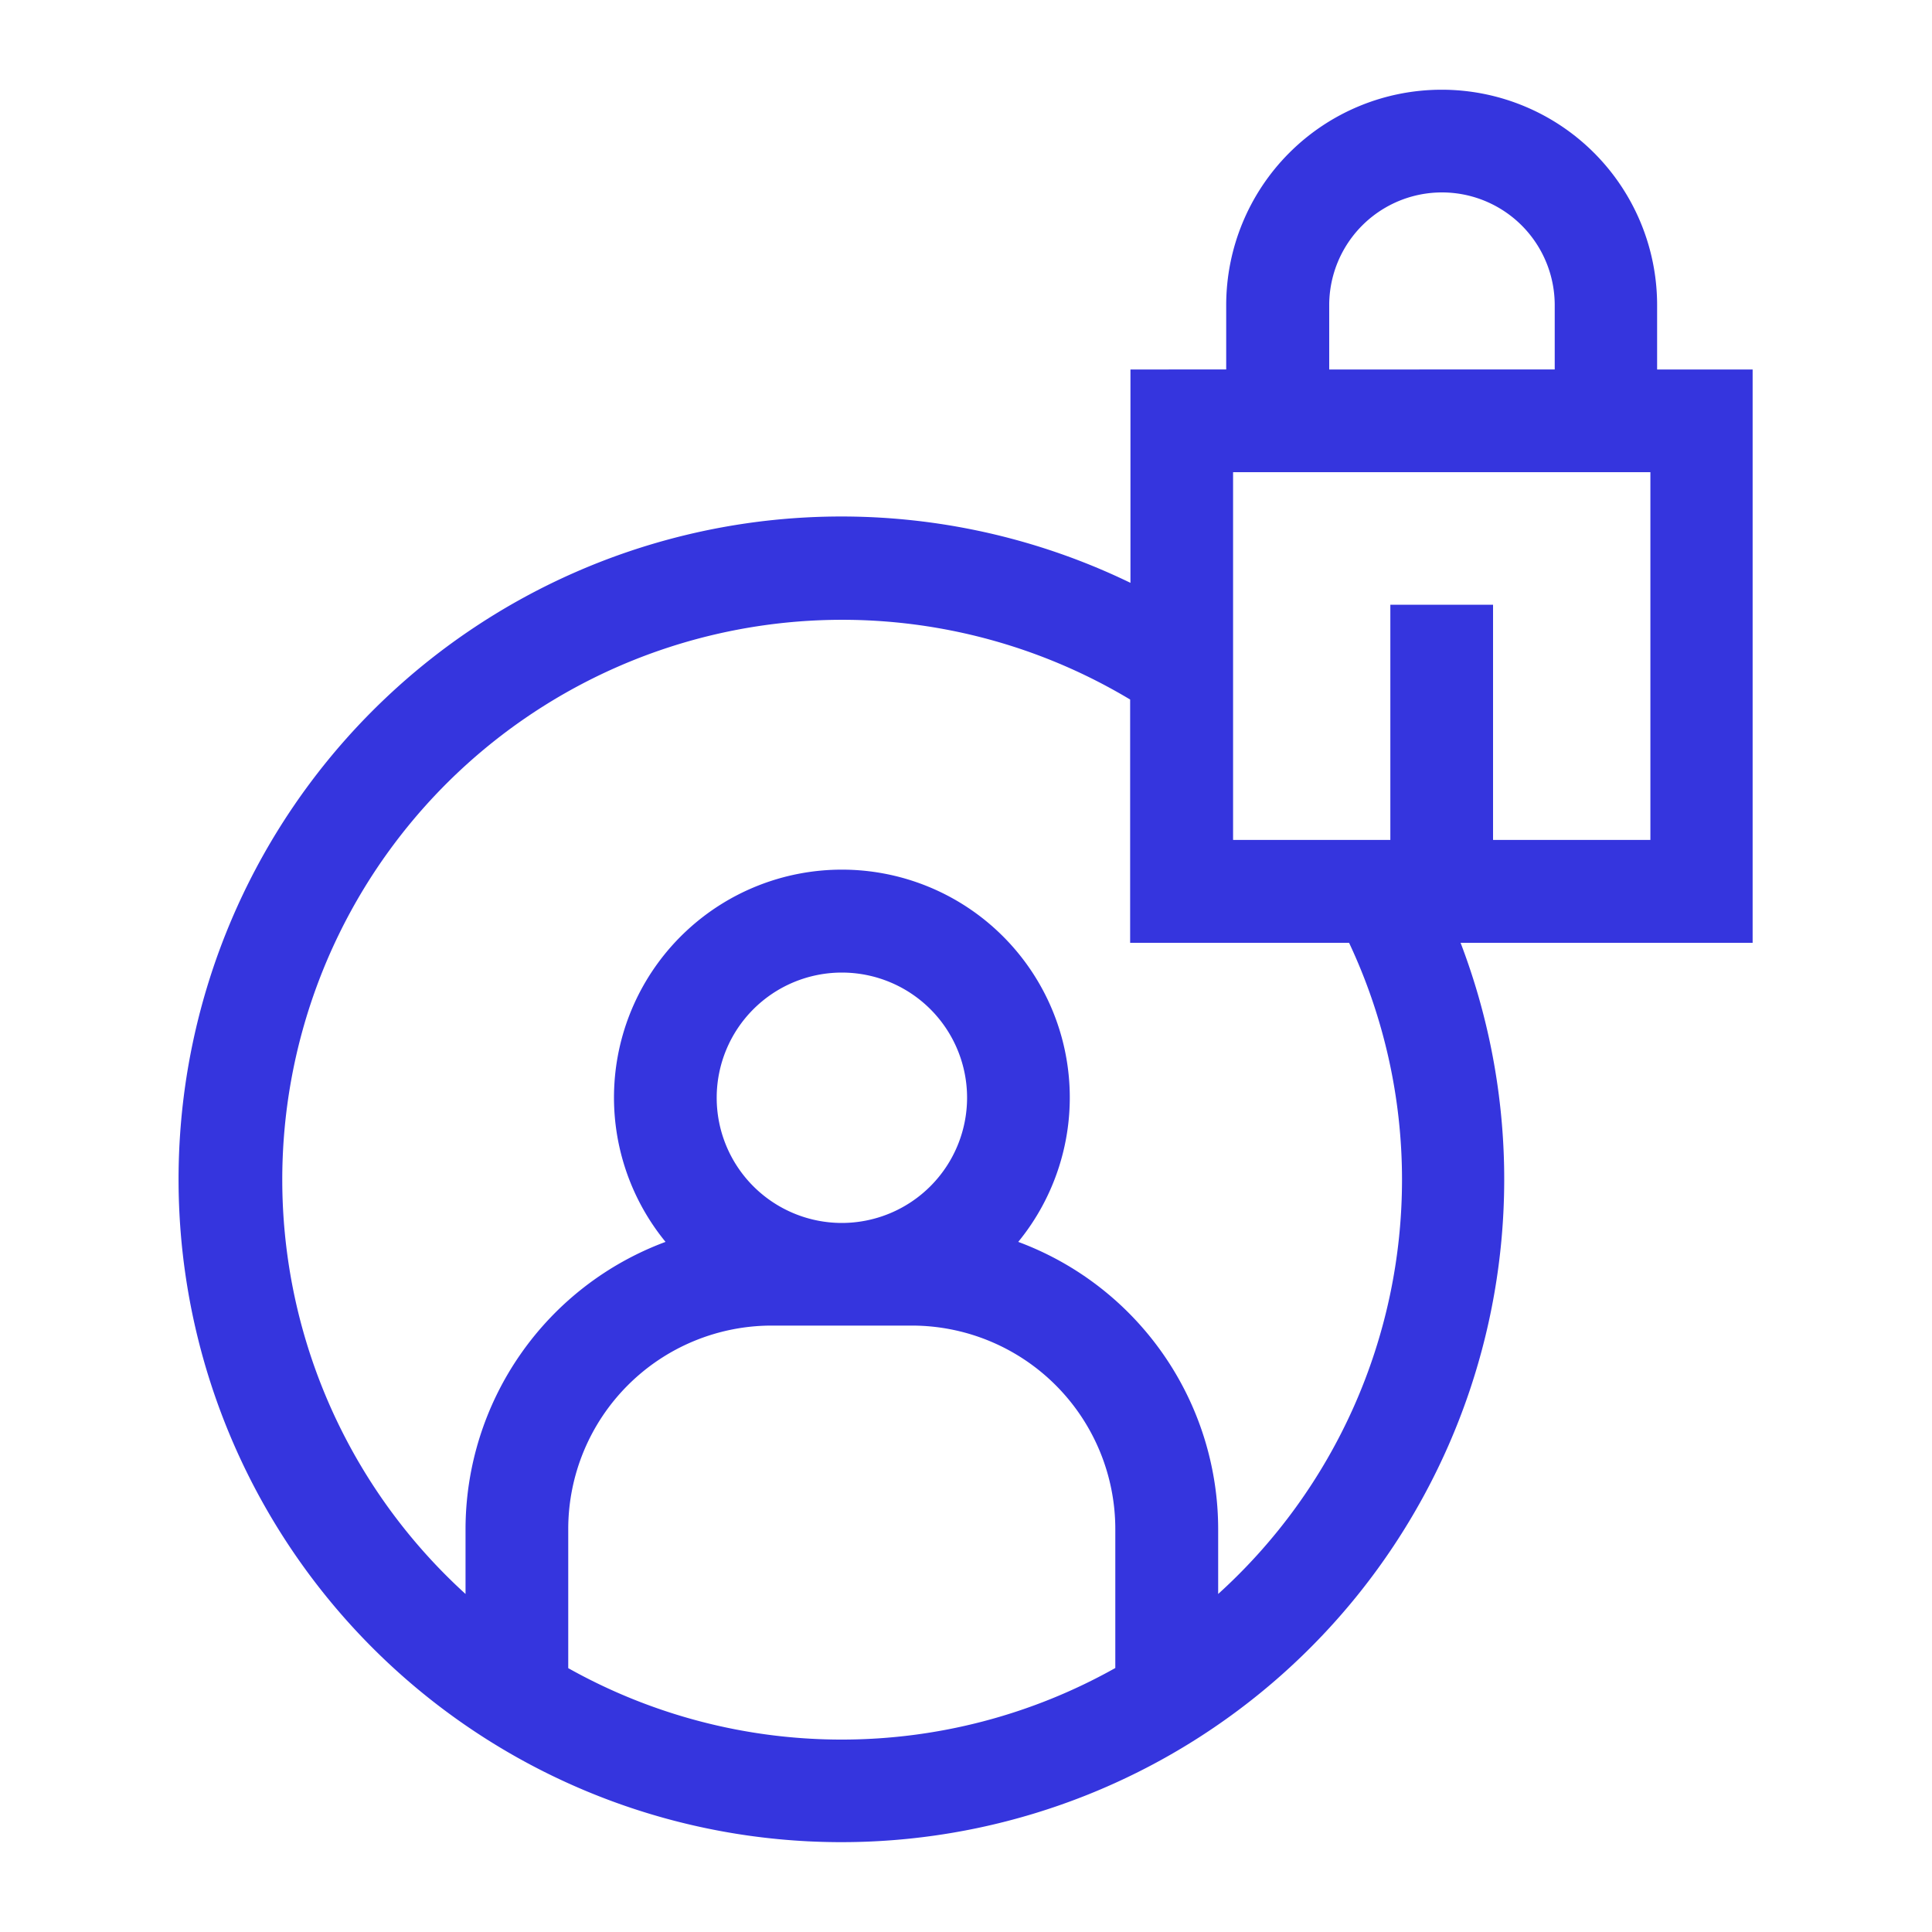 <svg xmlns="http://www.w3.org/2000/svg" id="Layer_1" data-name="Layer 1" viewBox="0 0 250 250"><defs><style>.cls-1{fill:#3535de;}</style></defs><path class="cls-1" d="M226.83,47.81h-12.4V39.49a27.88,27.88,0,1,0-55.76,0v8.32H146.28V75.42A85.77,85.77,0,1,0,189,122h37.79V47.81ZM172,39.49a14.59,14.59,0,1,1,29.18,0v8.32H172V39.49ZM73.53,215.84v-18a26.34,26.34,0,0,1,26.31-26.31H118a26.34,26.34,0,0,1,26.32,26.31v18a72.33,72.33,0,0,1-70.82,0Zm35.41-57.59a16.2,16.2,0,1,1,16.2-16.2A16.22,16.22,0,0,1,108.94,158.25Zm72.48-5.63a72.29,72.29,0,0,1-23.79,53.64v-8.41a39.68,39.68,0,0,0-25.87-37.15,29.49,29.49,0,1,0-45.64,0,39.69,39.69,0,0,0-25.88,37.15v8.41a72.45,72.45,0,0,1,86-115.74V122h28.33A72,72,0,0,1,181.42,152.62Zm32.12-43.93H193.2V78.25H179.91v30.44H159.56V61.1h54v47.59Z"></path></svg>